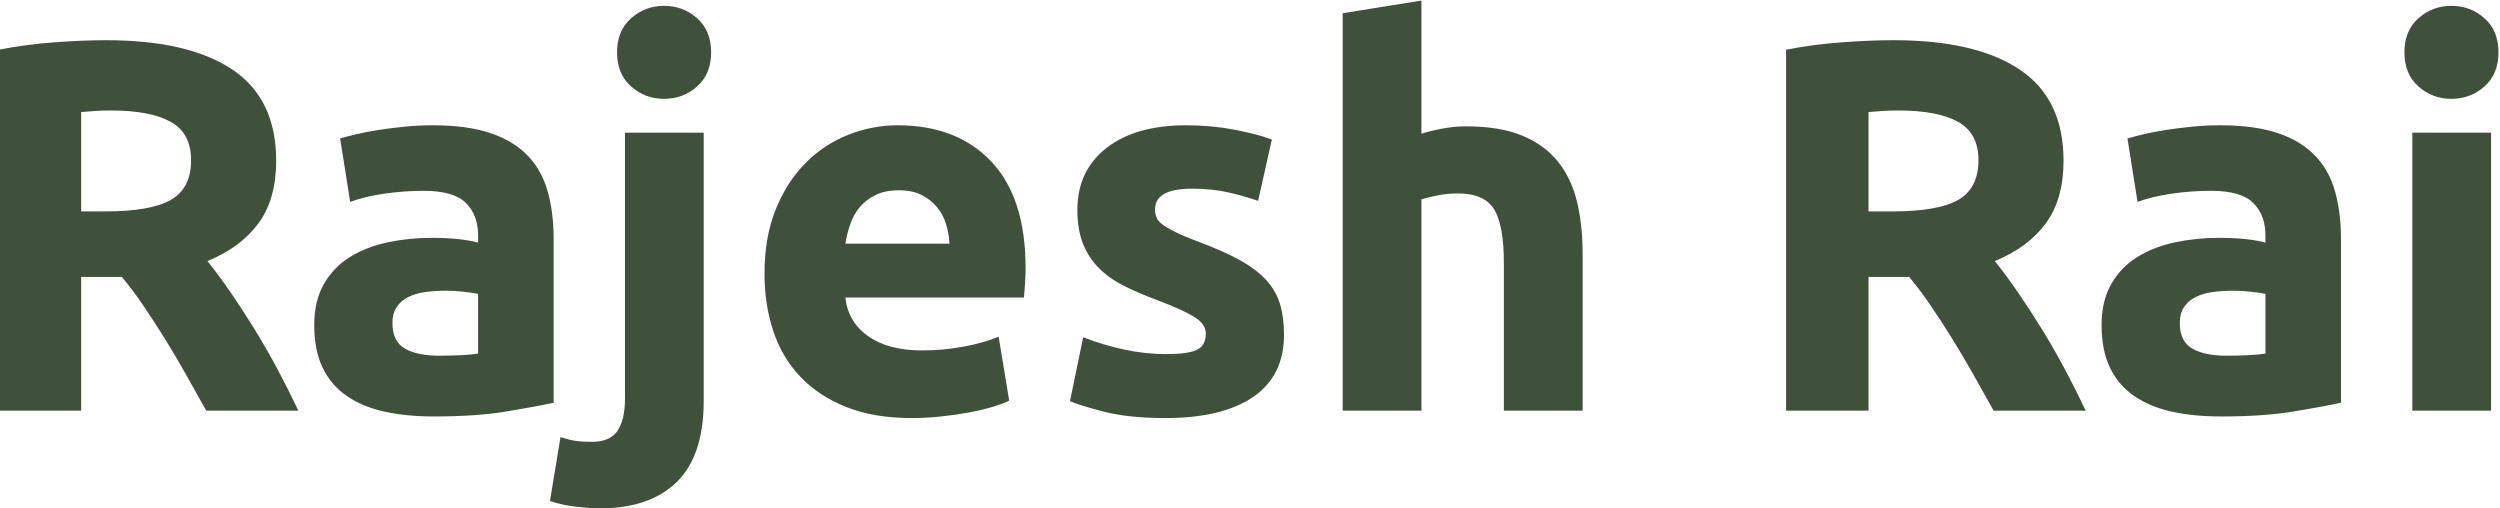 <?xml version="1.0" encoding="UTF-8"?>
<!-- Creator: CorelDRAW 2020 (64-Bit) -->
<svg xmlns="http://www.w3.org/2000/svg" xmlns:xlink="http://www.w3.org/1999/xlink" xmlns:xodm="http://www.corel.com/coreldraw/odm/2003" xml:space="preserve" width="120.599mm" height="24.511mm" version="1.0" style="shape-rendering:geometricPrecision; text-rendering:geometricPrecision; image-rendering:optimizeQuality; fill-rule:evenodd; clip-rule:evenodd" viewBox="0 0 12059.92 2451.1">
 <defs>
  <style type="text/css">
   <![CDATA[
    .fil0 {fill:#40513B;fill-rule:nonzero}
   ]]>
  </style>
 </defs>
 <g id="Layer_x0020_1">
  <path class="fil0" d="M511.37 193.88c265.14,0 468.24,47.17 609.31,141.5 141.07,94.32 211.6,240.92 211.6,439.77 0,124.07 -28.47,224.77 -85.4,302.1 -56.94,77.34 -138.95,138.1 -246.02,182.29 35.69,44.19 73.08,94.75 112.17,151.69 39.09,56.93 77.76,116.42 116,178.46 38.24,62.03 75.21,126.62 110.9,193.75 35.69,67.14 68.84,132.99 99.43,197.58l-444.45 0c-32.72,-57.79 -65.43,-116.42 -98.58,-175.91 -33.56,-59.49 -67.56,-117.27 -102.4,-173.36 -34.84,-56.09 -69.68,-109.2 -103.67,-159.34 -34,-50.14 -68.41,-95.6 -102.4,-136.39l-196.31 0 0 645 -397.71 0 0 -1741.25c86.68,-16.99 176.34,-28.89 268.97,-35.69 92.62,-6.8 175.48,-10.2 248.56,-10.2zm22.95 339.08c-28.9,0 -54.81,0.84 -77.76,2.54 -22.94,1.7 -44.61,3.4 -65.01,5.1l0 479.29 112.17 0c149.57,0 256.65,-18.69 321.23,-56.08 64.59,-37.4 96.88,-101.13 96.88,-191.21 0,-86.68 -32.72,-148.29 -98.15,-184.83 -65.44,-36.54 -161.89,-54.81 -289.36,-54.81zm1583.18 1182.92c37.39,0 73.08,-0.85 107.08,-2.55 33.99,-1.7 61.18,-4.25 81.58,-7.65l0 -288.08c-15.3,-3.4 -38.24,-6.8 -68.84,-10.2 -30.59,-3.4 -58.63,-5.1 -84.13,-5.1 -35.69,0 -69.26,2.13 -100.7,6.38 -31.44,4.25 -59.06,12.32 -82.86,24.22 -23.79,11.89 -42.49,28.04 -56.08,48.44 -13.6,20.39 -20.4,45.89 -20.4,76.48 0,59.48 19.97,100.7 59.91,123.64 39.94,22.95 94.76,34.42 164.44,34.42zm-30.59 -1111.54c112.17,0 205.65,12.75 280.43,38.24 74.78,25.49 134.7,62.04 179.74,109.62 45.04,47.59 76.9,105.38 95.6,173.36 18.69,67.99 28.04,143.62 28.04,226.9l0 790.32c-54.39,11.9 -130.02,25.92 -226.9,42.06 -96.87,16.15 -214.15,24.22 -351.81,24.22 -86.68,0 -165.29,-7.64 -235.82,-22.94 -70.54,-15.3 -131.3,-40.37 -182.29,-75.21 -50.99,-34.84 -90.08,-80.31 -117.27,-136.39 -27.19,-56.09 -40.79,-124.92 -40.79,-206.5 0,-78.19 15.72,-144.47 47.16,-198.86 31.45,-54.39 73.51,-97.73 126.2,-130.02 52.69,-32.29 113.02,-55.66 181.01,-70.11 67.98,-14.44 138.52,-21.67 211.6,-21.67 49.29,0 93.05,2.13 131.29,6.38 38.24,4.25 69.26,9.77 93.06,16.57l0 -35.69c0,-64.59 -19.55,-116.43 -58.64,-155.52 -39.09,-39.09 -107.08,-58.63 -203.95,-58.63 -64.59,0 -128.32,4.67 -191.21,14.02 -62.88,9.35 -117.27,22.52 -163.16,39.51l-48.44 -305.93c22.1,-6.79 49.71,-14.02 82.86,-21.67 33.14,-7.64 69.26,-14.44 108.35,-20.39 39.09,-5.95 80.3,-11.05 123.64,-15.3 43.34,-4.25 87.11,-6.37 131.3,-6.37zm803.06 1848.32c-23.8,0 -59.06,-2.55 -105.8,-7.65 -46.74,-5.1 -90.51,-14.44 -131.3,-28.04l50.99 -308.48c25.49,8.5 48.86,14.45 70.11,17.85 21.24,3.4 48.01,5.1 80.31,5.1 59.48,0 101.12,-17.85 124.92,-53.54 23.79,-35.69 35.69,-87.53 35.69,-155.52l0 -1282.35 379.86 0 0 1292.55c0,176.76 -43.34,307.63 -130.02,392.61 -86.68,84.98 -211.6,127.47 -374.76,127.47zm540.47 -2200.14c0,69.68 -22.52,124.5 -67.56,164.44 -45.04,39.94 -98.15,59.91 -159.33,59.91 -61.19,0 -114.3,-19.97 -159.34,-59.91 -45.04,-39.94 -67.56,-94.76 -67.56,-164.44 0,-69.68 22.52,-124.5 67.56,-164.44 45.04,-39.94 98.15,-59.91 159.34,-59.91 61.18,0 114.29,19.97 159.33,59.91 45.04,39.94 67.56,94.76 67.56,164.44zm257.49 1068.2c0,-118.97 18.27,-223.07 54.82,-312.3 36.54,-89.23 84.55,-163.59 144.04,-223.07 59.48,-59.49 127.89,-104.53 205.22,-135.12 77.34,-30.59 156.79,-45.89 238.37,-45.89 190.36,0 340.78,58.21 451.25,174.63 110.47,116.43 165.71,287.66 165.71,513.71 0,22.09 -0.85,46.31 -2.55,72.66 -1.7,26.34 -3.4,49.71 -5.1,70.11l-861.7 0c8.5,78.18 45.04,140.21 109.63,186.1 64.58,45.89 151.26,68.84 260.04,68.84 69.68,0 138.09,-6.38 205.23,-19.12 67.13,-12.75 121.94,-28.47 164.43,-47.17l50.99 308.48c-20.39,10.2 -47.59,20.4 -81.58,30.59 -33.99,10.2 -71.81,19.12 -113.45,26.77 -41.64,7.65 -86.25,14.02 -133.84,19.12 -47.59,5.1 -95.18,7.65 -142.77,7.65 -120.67,0 -225.62,-17.84 -314.85,-53.54 -89.23,-35.69 -163.16,-84.55 -221.8,-146.59 -58.64,-62.03 -101.98,-135.54 -130.02,-220.52 -28.04,-84.98 -42.07,-176.76 -42.07,-275.34zm892.3 -145.31c-1.7,-32.3 -7.23,-63.74 -16.57,-94.33 -9.35,-30.59 -23.8,-57.79 -43.34,-81.58 -19.55,-23.8 -44.19,-43.34 -73.94,-58.64 -29.74,-15.3 -66.71,-22.94 -110.9,-22.94 -42.49,0 -79.03,7.22 -109.62,21.67 -30.59,14.44 -56.09,33.56 -76.48,57.36 -20.4,23.79 -36.12,51.41 -47.17,82.85 -11.04,31.45 -19.12,63.31 -24.22,95.61l502.24 0zm1045.26 532.82c69.68,0 118.97,-6.8 147.87,-20.39 28.89,-13.6 43.34,-39.94 43.34,-79.03 0,-30.6 -18.7,-57.37 -56.09,-80.31 -37.39,-22.94 -94.33,-48.86 -170.81,-77.76 -59.49,-22.09 -113.45,-45.04 -161.89,-68.83 -48.44,-23.8 -89.65,-52.26 -123.65,-85.41 -33.99,-33.14 -60.33,-72.65 -79.03,-118.54 -18.69,-45.89 -28.04,-101.13 -28.04,-165.72 0,-125.77 46.74,-225.19 140.22,-298.28 93.47,-73.08 221.79,-109.62 384.96,-109.62 81.58,0 159.76,7.22 234.54,21.67 74.79,14.45 134.27,30.17 178.46,47.16l-66.28 295.73c-44.19,-15.29 -92.21,-28.89 -144.04,-40.79 -51.84,-11.89 -110.05,-17.84 -174.64,-17.84 -118.97,0 -178.46,33.14 -178.46,99.42 0,15.3 2.55,28.9 7.65,40.8 5.1,11.89 15.3,23.36 30.59,34.41 15.3,11.05 36.12,22.95 62.46,35.69 26.35,13.18 59.91,27.2 100.71,42.49 83.28,31.02 152.11,61.19 206.5,91.36 54.39,29.74 97.3,62.46 128.74,96.88 31.45,34.84 53.54,73.5 66.29,115.99 12.74,42.49 19.12,91.36 19.12,147.44 0,132.15 -49.72,232.43 -149.14,300.41 -99.43,67.56 -240.07,101.55 -421.93,101.55 -118.97,0 -217.97,-10.2 -297.01,-30.59 -79.03,-20.4 -133.84,-37.39 -164.43,-50.99l63.73 -308.48c64.59,25.5 130.87,45.47 198.86,59.91 67.98,14.45 135.11,21.67 201.4,21.67zm851.5 272.79l0 -1917.16 379.86 -61.18 0 642.45c25.49,-8.5 58.21,-16.57 98.15,-24.22 39.94,-7.65 78.61,-11.47 116,-11.47 108.78,0 199.28,14.87 271.51,44.61 72.24,29.75 130.02,71.81 173.36,126.2 43.34,54.39 73.94,118.97 91.78,193.75 17.85,74.79 26.77,158.07 26.77,249.85l0 757.17 -379.86 0 0 -711.29c0,-122.37 -15.72,-209.05 -47.17,-260.04 -31.44,-50.98 -89.65,-76.48 -174.63,-76.48 -33.99,0 -65.86,2.98 -95.6,8.93 -29.75,5.94 -56.51,12.32 -80.31,19.12l0 1019.76 -379.86 0zm2656.48 -1787.14c265.14,0 468.24,47.17 609.31,141.5 141.07,94.32 211.6,240.92 211.6,439.77 0,124.07 -28.47,224.77 -85.4,302.1 -56.94,77.34 -138.95,138.1 -246.02,182.29 35.69,44.19 73.08,94.75 112.17,151.69 39.09,56.93 77.76,116.42 116,178.46 38.24,62.03 75.21,126.62 110.9,193.75 35.69,67.14 68.84,132.99 99.43,197.58l-444.45 0c-32.72,-57.79 -65.43,-116.42 -98.58,-175.91 -33.56,-59.49 -67.56,-117.27 -102.4,-173.36 -34.84,-56.09 -69.68,-109.2 -103.67,-159.34 -34,-50.14 -68.41,-95.6 -102.4,-136.39l-196.31 0 0 645 -397.71 0 0 -1741.25c86.68,-16.99 176.34,-28.89 268.97,-35.69 92.62,-6.8 175.48,-10.2 248.56,-10.2zm22.95 339.08c-28.9,0 -54.81,0.84 -77.76,2.54 -22.94,1.7 -44.61,3.4 -65.01,5.1l0 479.29 112.17 0c149.57,0 256.65,-18.69 321.23,-56.08 64.59,-37.4 96.88,-101.13 96.88,-191.21 0,-86.68 -32.72,-148.29 -98.15,-184.83 -65.44,-36.54 -161.89,-54.81 -289.36,-54.81zm1583.18 1182.92c37.39,0 73.08,-0.85 107.08,-2.55 33.99,-1.7 61.18,-4.25 81.58,-7.65l0 -288.08c-15.3,-3.4 -38.24,-6.8 -68.84,-10.2 -30.59,-3.4 -58.63,-5.1 -84.13,-5.1 -35.69,0 -69.26,2.13 -100.7,6.38 -31.44,4.25 -59.06,12.32 -82.86,24.22 -23.79,11.89 -42.49,28.04 -56.08,48.44 -13.6,20.39 -20.4,45.89 -20.4,76.48 0,59.48 19.97,100.7 59.91,123.64 39.94,22.95 94.76,34.42 164.44,34.42zm-30.59 -1111.54c112.17,0 205.65,12.75 280.43,38.24 74.78,25.49 134.7,62.04 179.74,109.62 45.04,47.59 76.9,105.38 95.6,173.36 18.69,67.99 28.04,143.62 28.04,226.9l0 790.32c-54.39,11.9 -130.02,25.92 -226.9,42.06 -96.87,16.15 -214.15,24.22 -351.81,24.22 -86.68,0 -165.29,-7.64 -235.82,-22.94 -70.54,-15.3 -131.3,-40.37 -182.29,-75.21 -50.99,-34.84 -90.08,-80.31 -117.27,-136.39 -27.19,-56.09 -40.79,-124.92 -40.79,-206.5 0,-78.19 15.72,-144.47 47.16,-198.86 31.45,-54.39 73.51,-97.73 126.2,-130.02 52.69,-32.29 113.02,-55.66 181.01,-70.11 67.98,-14.44 138.52,-21.67 211.6,-21.67 49.29,0 93.05,2.13 131.29,6.38 38.24,4.25 69.26,9.77 93.06,16.57l0 -35.69c0,-64.59 -19.55,-116.43 -58.64,-155.52 -39.09,-39.09 -107.08,-58.63 -203.95,-58.63 -64.59,0 -128.32,4.67 -191.21,14.02 -62.88,9.35 -117.27,22.52 -163.16,39.51l-48.44 -305.93c22.1,-6.79 49.71,-14.02 82.86,-21.67 33.14,-7.64 69.26,-14.44 108.35,-20.39 39.09,-5.95 80.3,-11.05 123.64,-15.3 43.34,-4.25 87.11,-6.37 131.3,-6.37zm1307.84 1376.68l-379.86 0 0 -1340.99 379.86 0 0 1340.99zm35.69 -1728.5c0,69.68 -22.52,124.5 -67.56,164.44 -45.04,39.94 -98.15,59.91 -159.33,59.91 -61.19,0 -114.3,-19.97 -159.34,-59.91 -45.04,-39.94 -67.56,-94.76 -67.56,-164.44 0,-69.68 22.52,-124.5 67.56,-164.44 45.04,-39.94 98.15,-59.91 159.34,-59.91 61.18,0 114.29,19.97 159.33,59.91 45.04,39.94 67.56,94.76 67.56,164.44z"></path>
 </g>
</svg>
